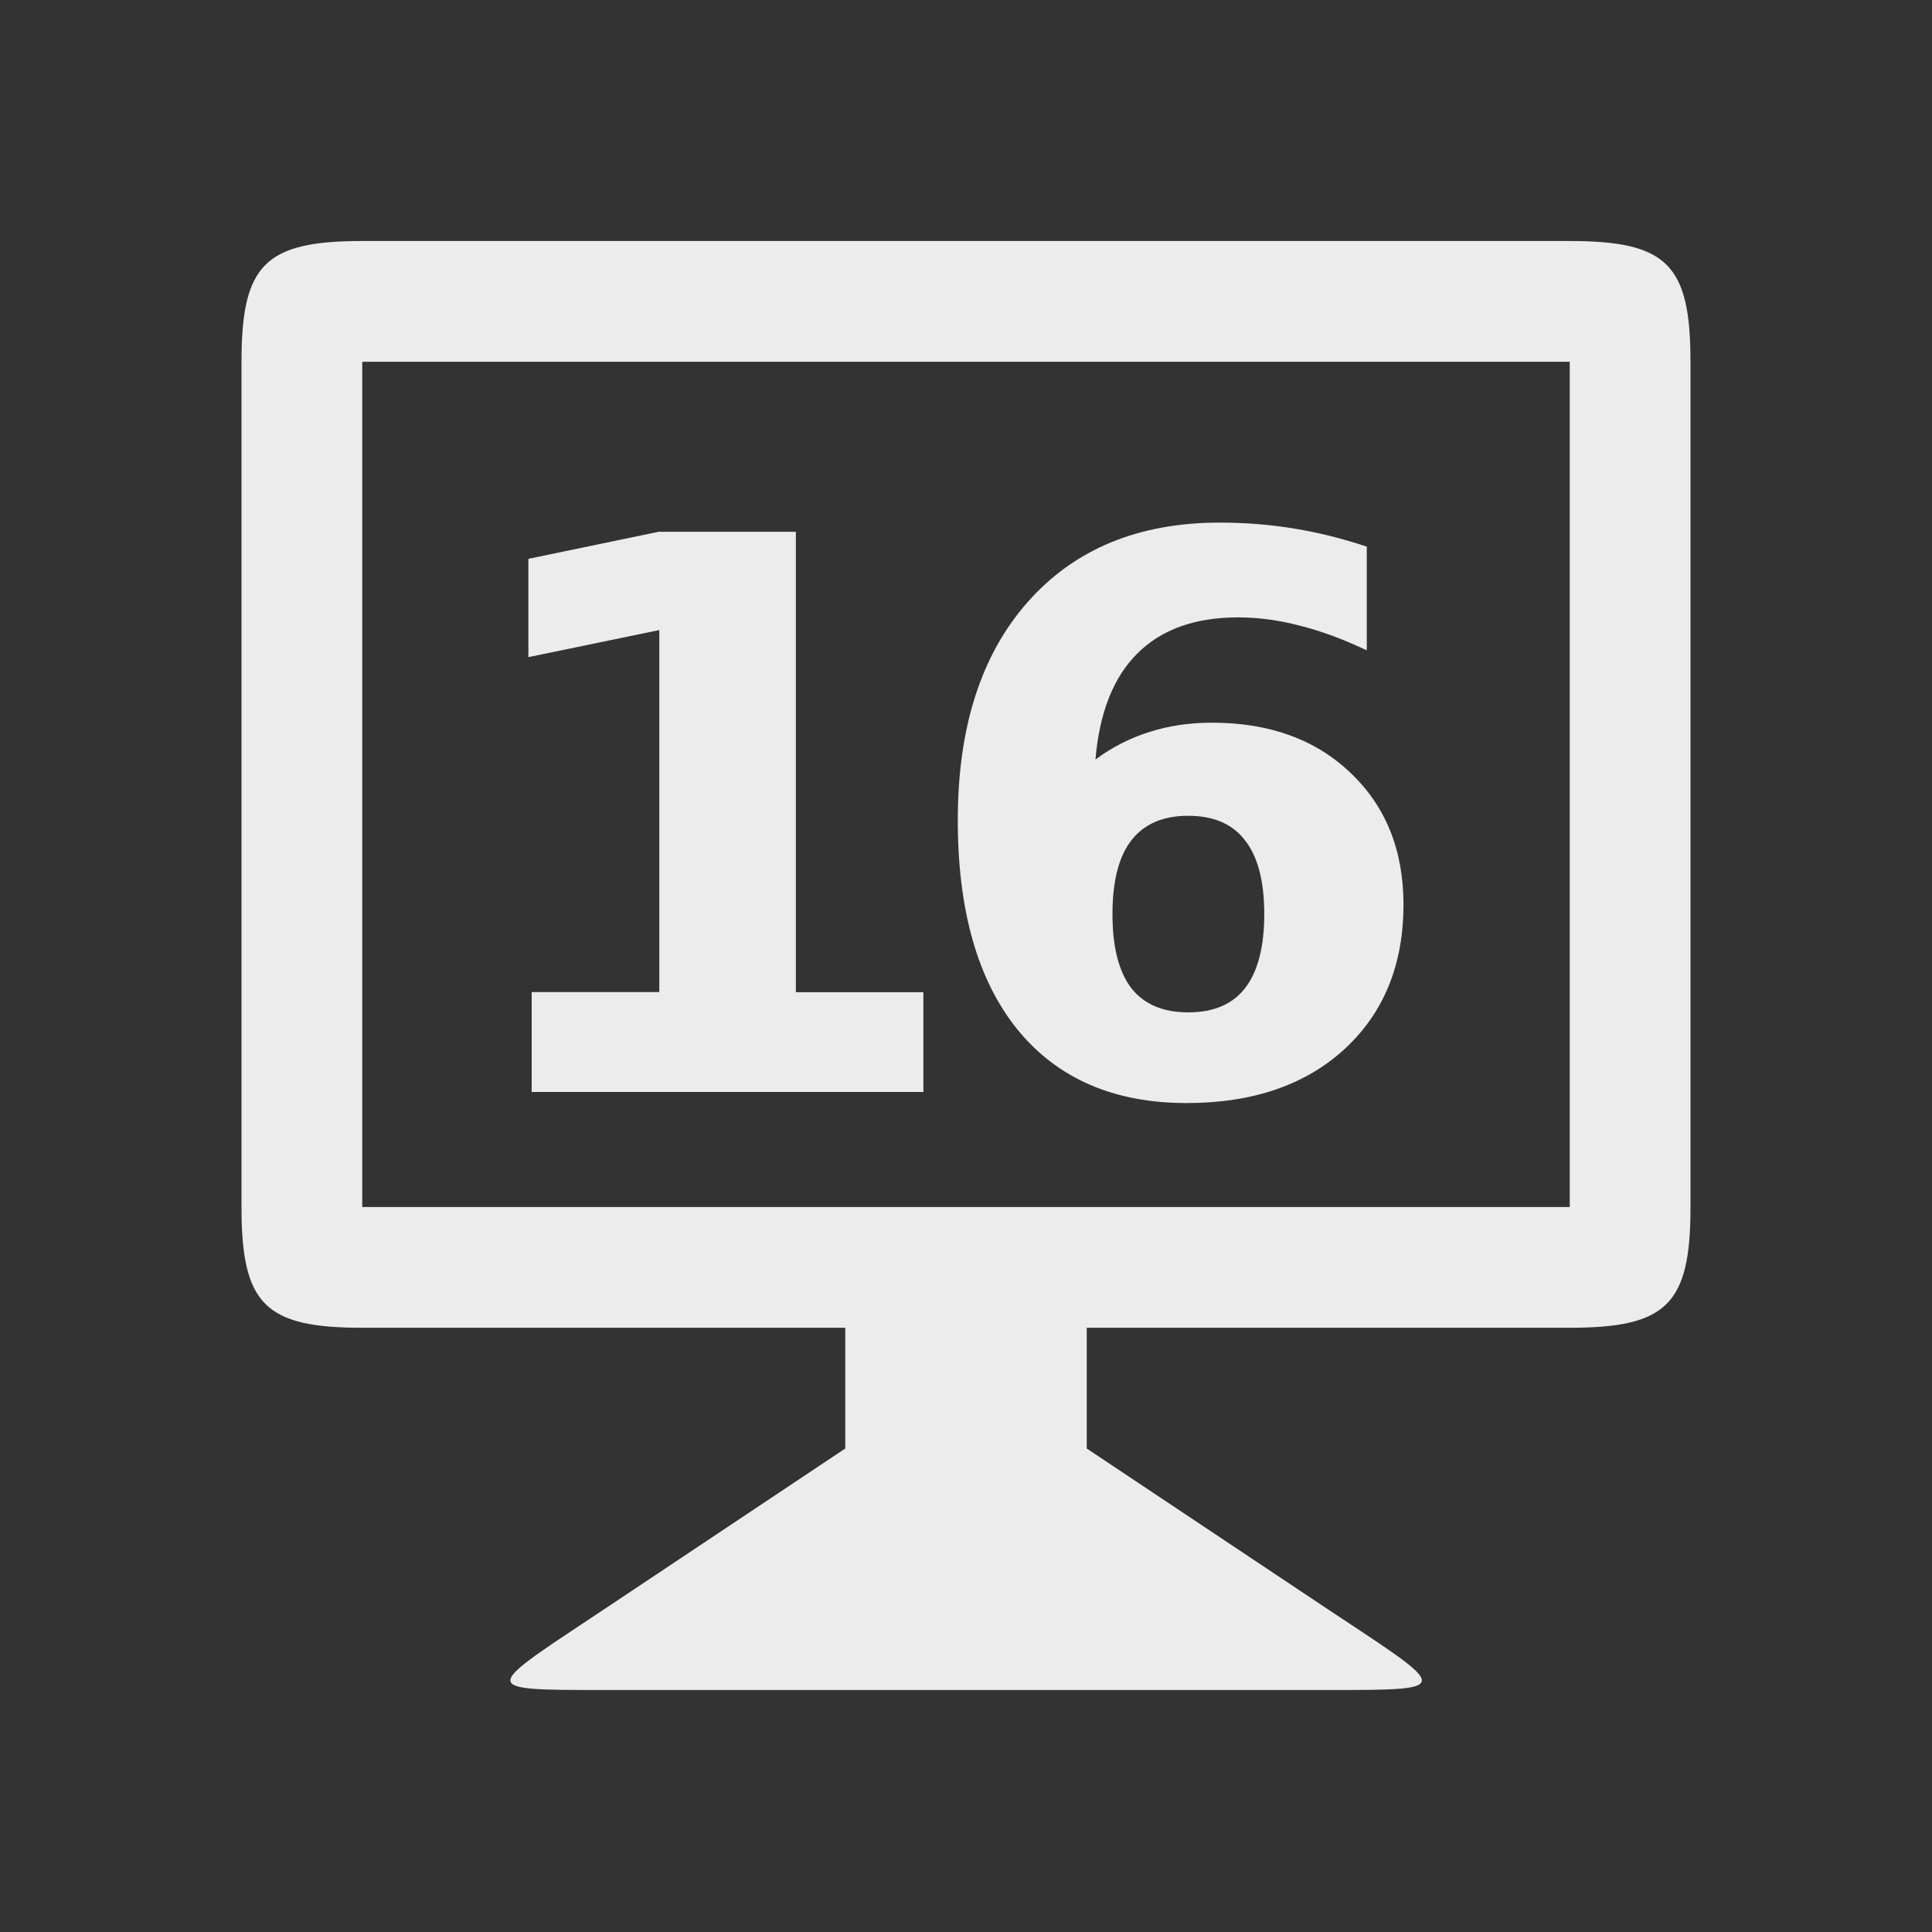 <svg xmlns="http://www.w3.org/2000/svg" viewBox="0 0 16 16">
 <rect x="0" y="0" width="16" height="16" fill="#333333" stroke="none"/>
 <g transform="translate(0,-1037.044)">"&gt;
            <path d="m 7 1049.04 -1.909 1.273 c -1.09 0.727 -1.181 0.727 -0.09 0.727 l 6 0 c 1.091 0 1 0 -0.092 -0.727 l -1.909 -1.273 0 -1.5 -2 0 z" style="fill:#ececec;fill-opacity:1;stroke:none"/>  <path d="m 3 1039.04 c -0.806 0 -1 0.195 -1 1 l 0 7 c 0 0.806 0.194 1 1 1 l 10 0 c 0.806 0 1 -0.195 1 -1 l 0 -7 c 0 -0.806 -0.194 -1 -1 -1 z m 0 1 10 0 0 7 -10 0 z" style="fill:#ececec;fill-opacity:1;stroke:none"/>  <g transform="translate(-0.19,0)" style="fill:#ececec;fill-opacity:1;stroke:none">   <path d="m 4.594 1045.26 1.056 0 0 -2.998 -1.084 0.224 0 -0.814 1.078 -0.224 1.137 0 0 3.813 1.056 0 0 0.826 -3.244 0 0 -0.826 z"/>   <path d="m 10.03 1043.8 q -0.314 0 -0.472 0.205 -0.155 0.202 -0.155 0.609 0 0.407 0.155 0.612 0.158 0.202 0.472 0.202 0.317 0 0.472 -0.202 0.158 -0.205 0.158 -0.612 0 -0.407 -0.158 -0.609 -0.155 -0.205 -0.472 -0.205 z m 1.479 -2.228 0 0.858 q -0.295 -0.14 -0.556 -0.205 -0.261 -0.068 -0.51 -0.068 -0.534 0 -0.833 0.298 -0.298 0.295 -0.348 0.879 0.205 -0.152 0.444 -0.227 0.239 -0.078 0.522 -0.078 0.712 0 1.147 0.416 0.438 0.416 0.438 1.091 0 0.746 -0.488 1.196 -0.488 0.447 -1.308 0.447 -0.904 0 -1.401 -0.609 -0.494 -0.612 -0.494 -1.734 0 -1.15 0.578 -1.805 0.581 -0.659 1.591 -0.659 0.32 0 0.621 0.05 0.301 0.05 0.597 0.149 z"/></g></g>
</svg>
